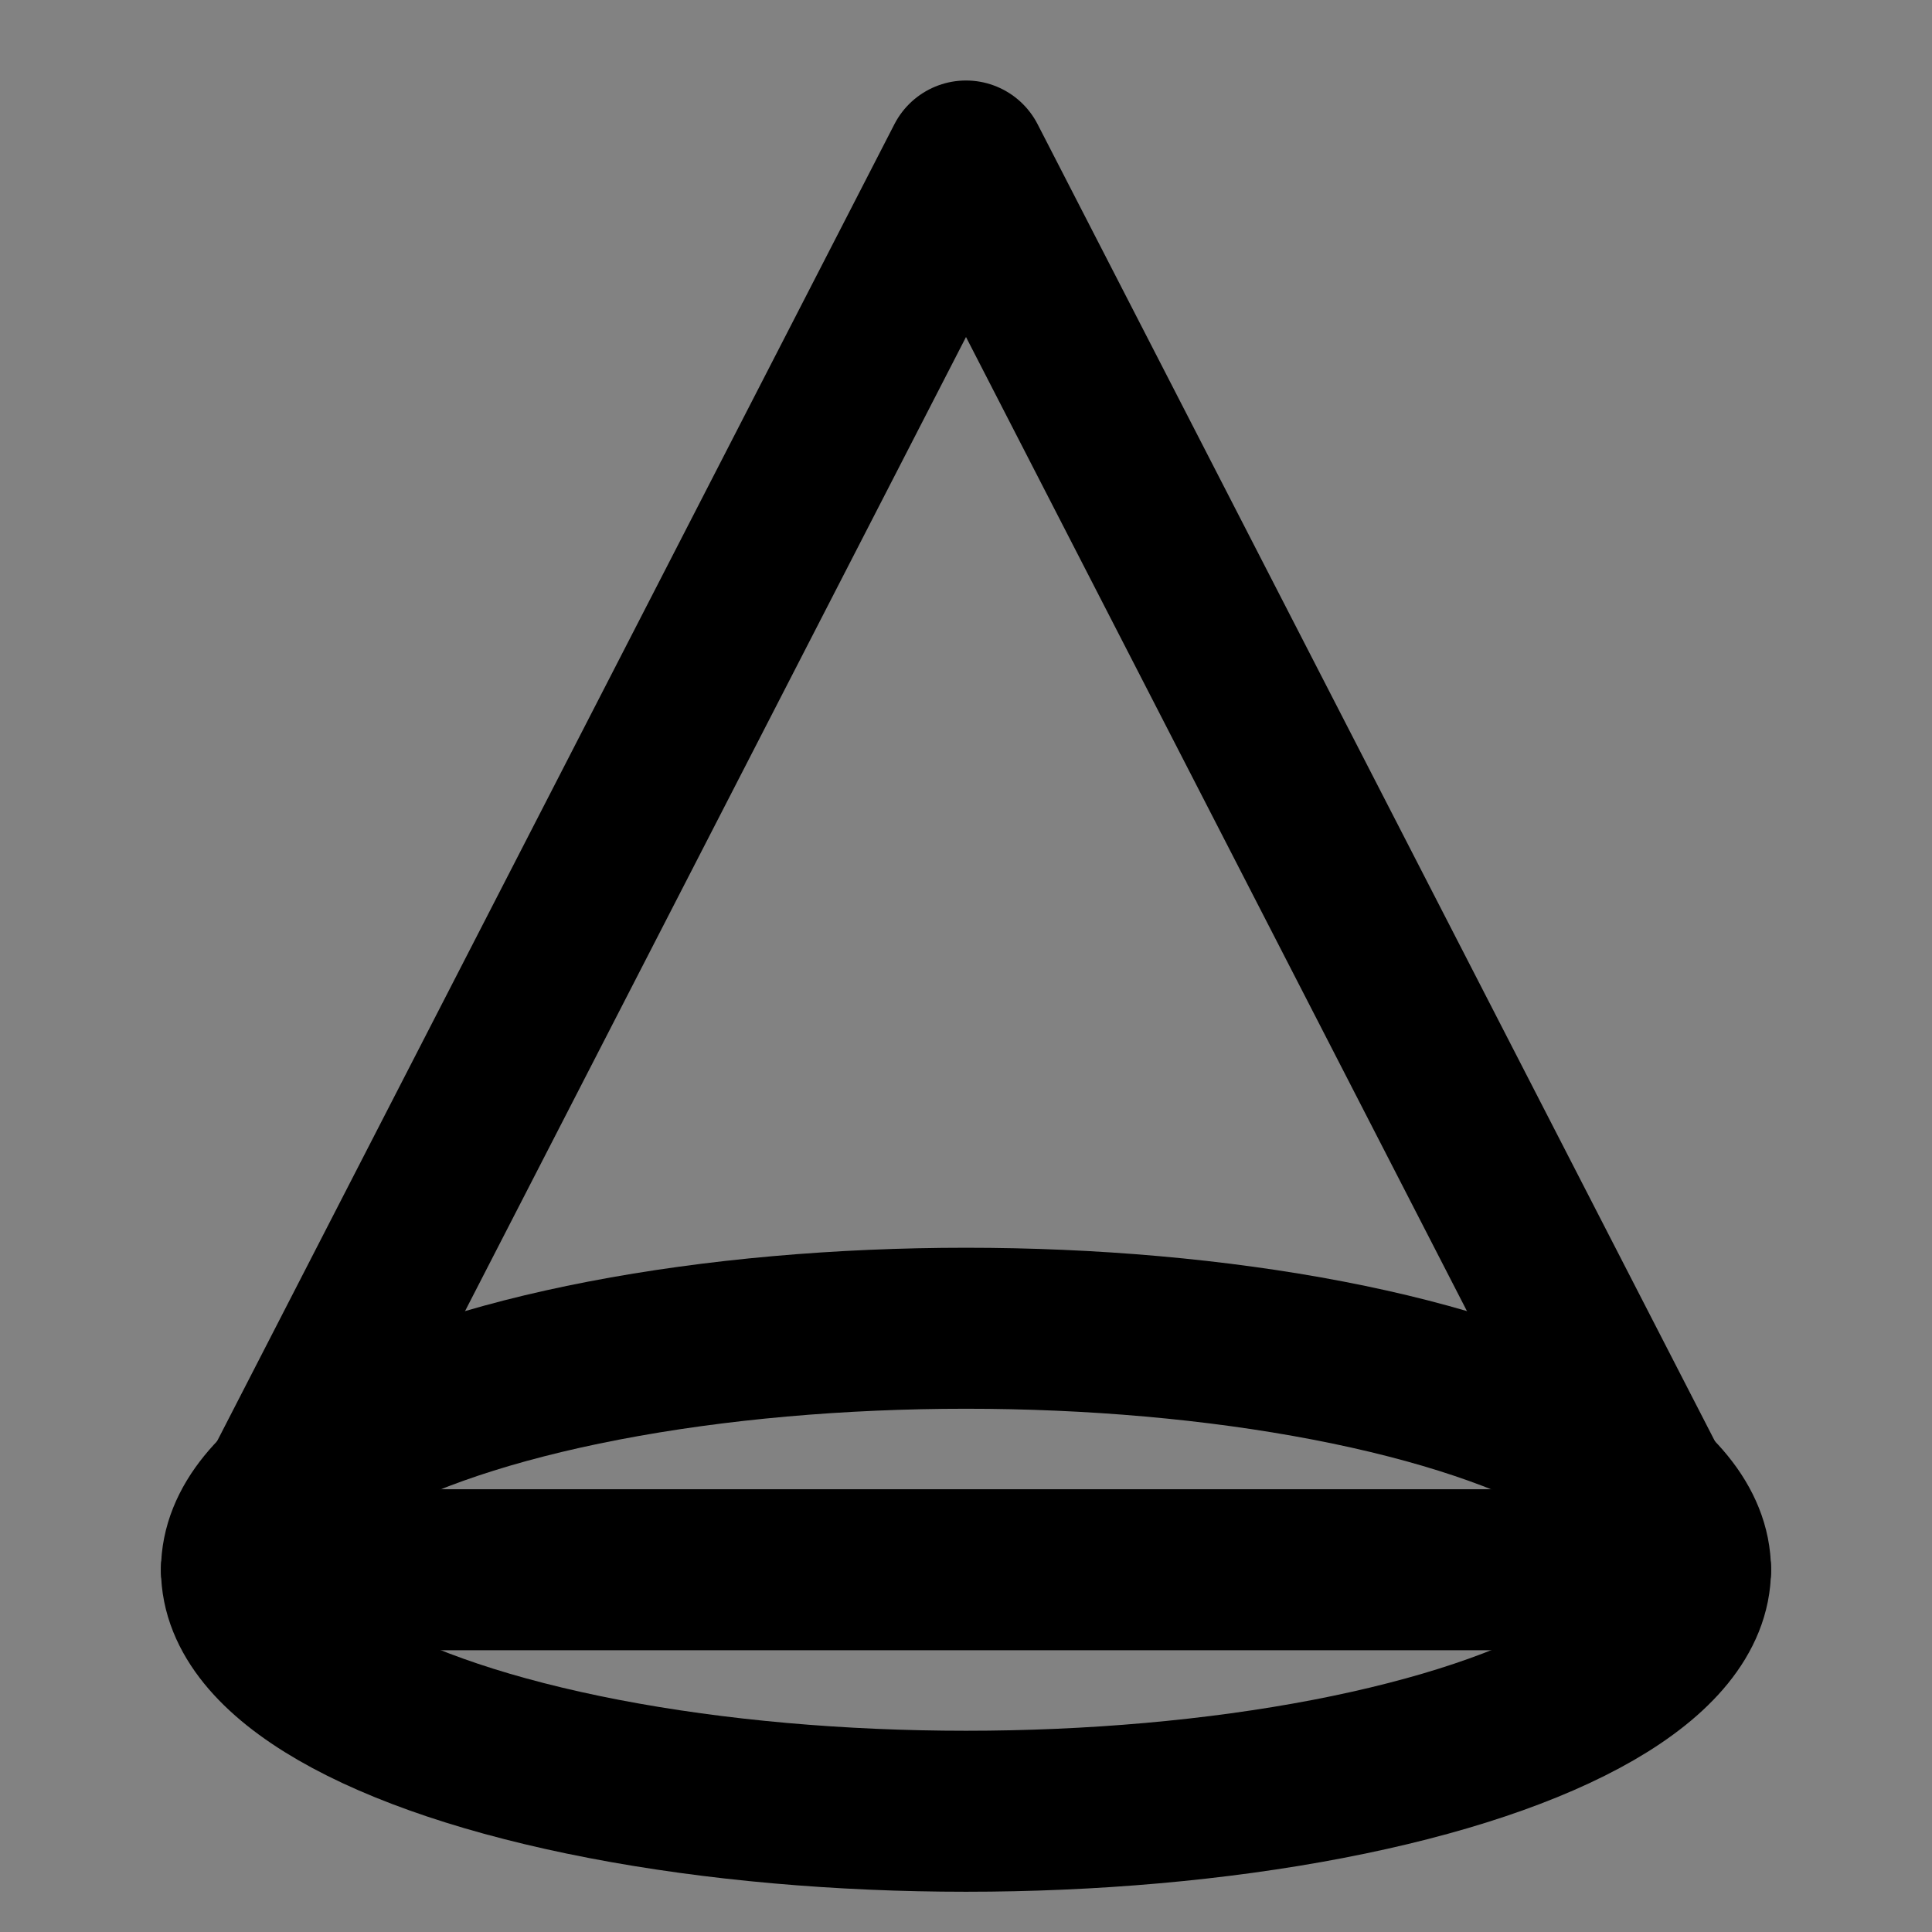 <?xml version="1.0" encoding="utf-8"?><!-- Uploaded to: SVG Repo, www.svgrepo.com, Generator: SVG Repo Mixer Tools -->
<svg width="800px" height="800px" viewBox="0 0 48 48" fill="none" xmlns="http://www.w3.org/2000/svg">
<rect x="0" y="0" width="48" height="48" fill="#808080" stroke="none"/>
<rect width="48" height="48" fill="white" fill-opacity="0.01"/>
<path d="M48 0H0V48H48V0Z" fill="white" fill-opacity="0.01"/>
<ellipse cx="24" cy="39" rx="18" ry="6" stroke="#000000" stroke-width="4" stroke-linejoin="round"/>
<path d="M6 39H42" stroke="#000000" stroke-width="4" stroke-linecap="round"/>
<path d="M6 39L24 4L42 39" stroke="#000000" stroke-width="4" stroke-linecap="round" stroke-linejoin="round"/>
</svg>